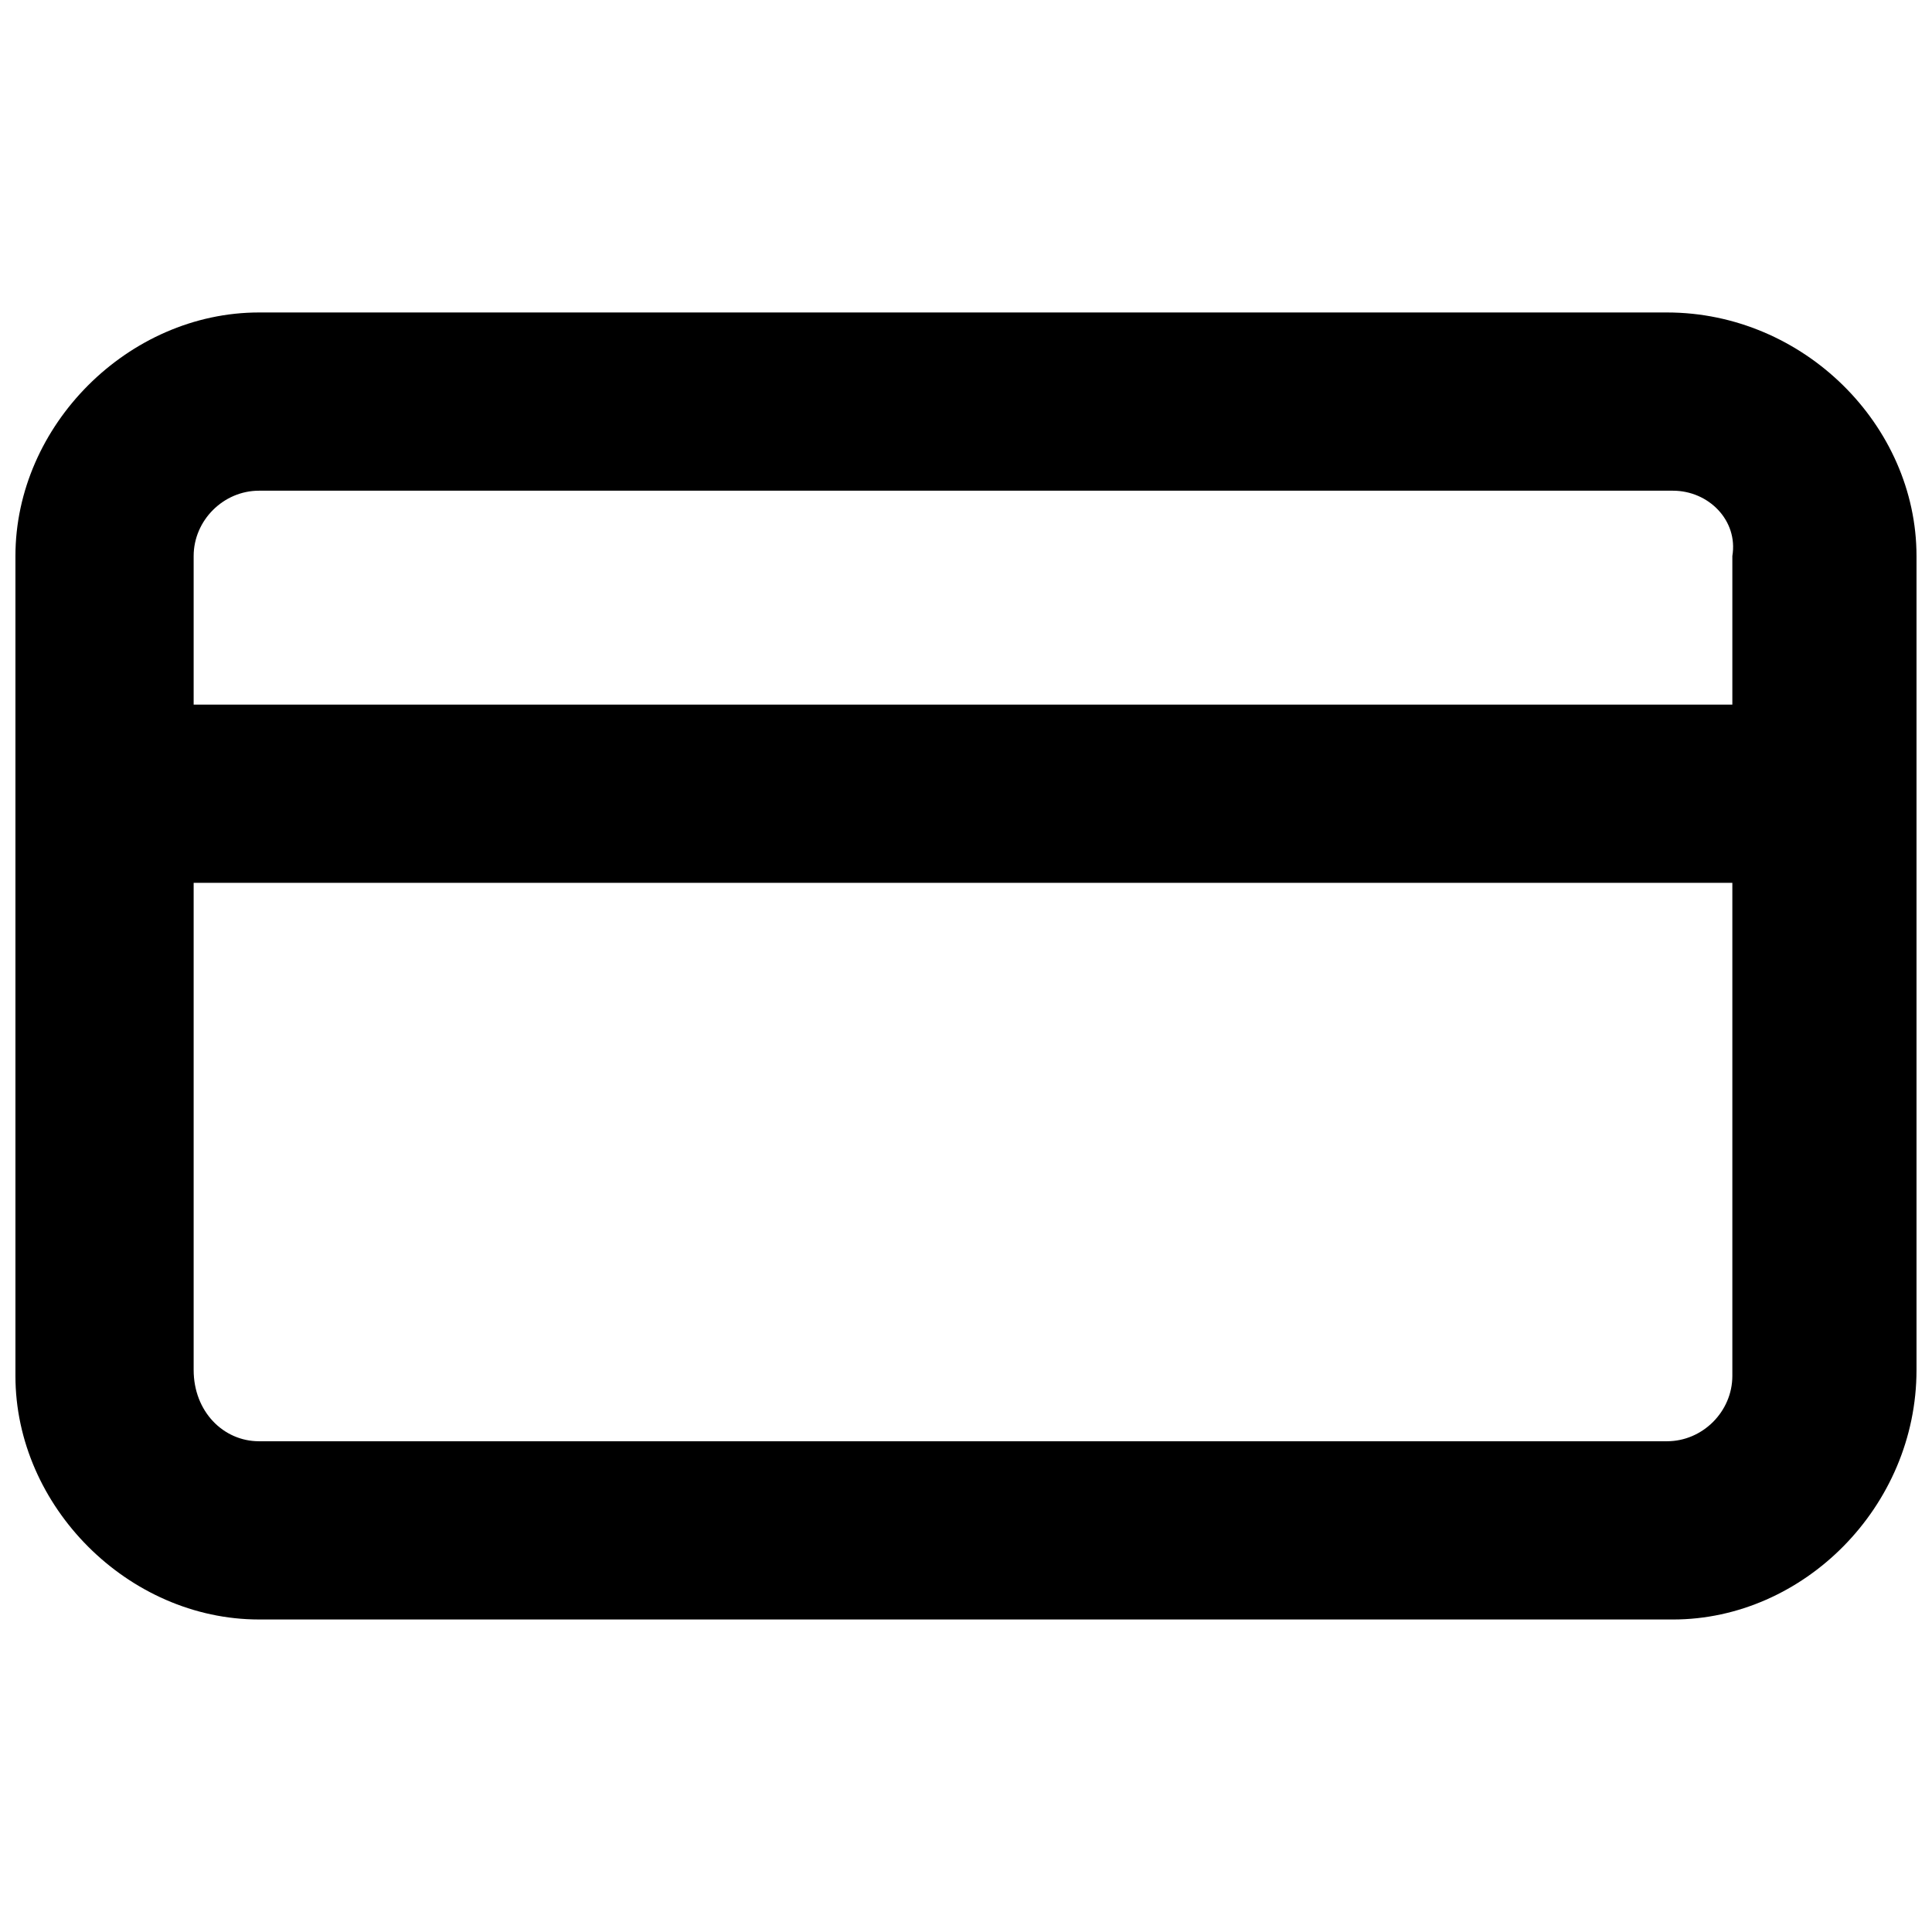 <?xml version="1.0" encoding="UTF-8"?>
<!-- Uploaded to: ICON Repo, www.iconrepo.com, Generator: ICON Repo Mixer Tools -->
<svg width="800px" height="800px" version="1.1" viewBox="144 144 512 512" xmlns="http://www.w3.org/2000/svg">
 <defs>
  <clipPath id="a">
   <path d="m148.09 226h503.81v348h-503.81z"/>
  </clipPath>
 </defs>
 <g clip-path="url(#a)">
  <path d="m587.35 573.18h-374.71c-34.637 0-64.551-29.914-64.551-64.551v-217.27c0-34.637 29.914-64.551 64.551-64.551h373.13c36.211 0 66.125 29.914 66.125 64.551v215.7c0 36.211-29.914 66.125-64.551 66.125zm-374.71-299.14c-9.445 0-17.32 7.871-17.32 17.316v215.7c0 11.02 7.875 18.891 17.32 18.891h373.13c9.445 0 17.32-7.871 17.32-17.32v-217.27c1.574-9.445-6.297-17.316-15.746-17.316z"/>
 </g>
 <path d="m171.71 330.73h456.58v47.23h-456.58z"/>
</svg>